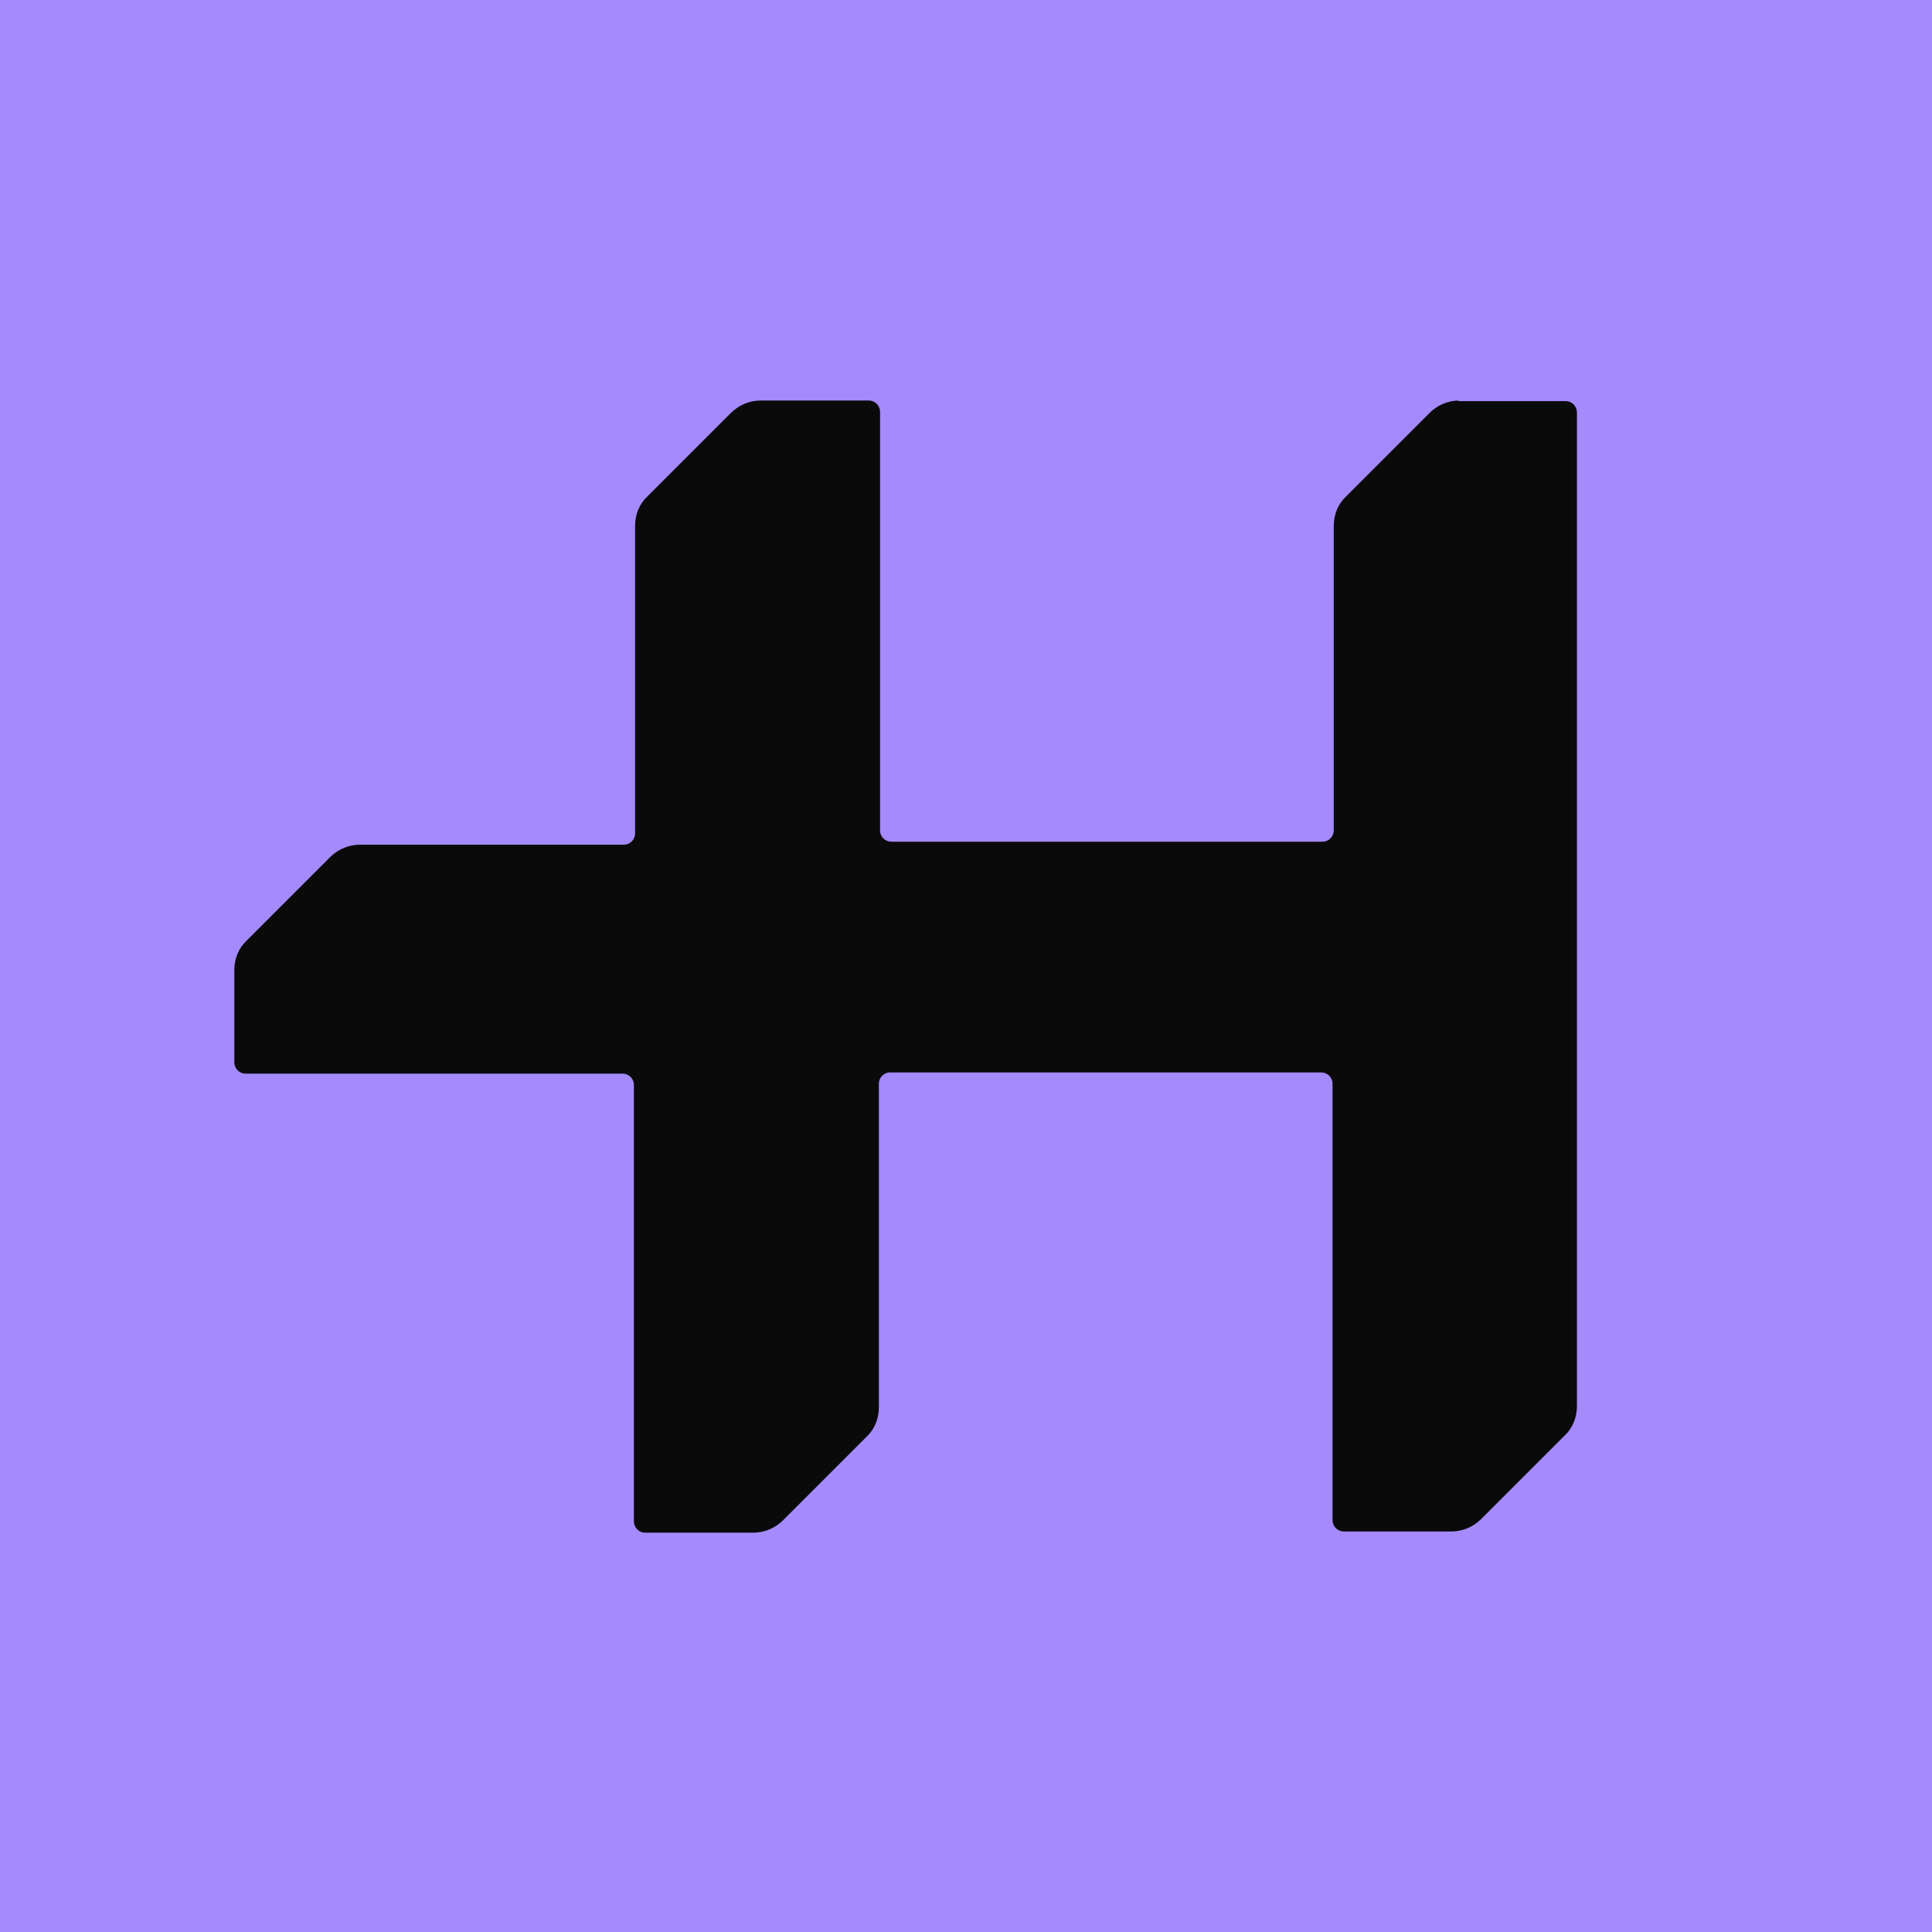 <?xml version="1.0" encoding="UTF-8"?>
<svg data-bbox="0 0 512 512" xmlns="http://www.w3.org/2000/svg" viewBox="0 0 512 512" height="512" width="512" data-type="color">
    <g>
        <path fill="#A48AFB" d="M512 0v512H0V0z" data-color="1"/>
        <path fill="#0B0A0A" d="M386.388 106.303h28.521c1.733 0 2.994 1.419 2.994 2.994v263.309c0 2.994-1.103 5.831-3.309 7.879l-22.061 22.061c-2.048 2.048-4.885 3.309-7.878 3.309h-28.522c-1.733 0-2.994-1.418-2.994-2.994V287.2c0-1.733-1.418-2.994-2.994-2.994H235.903c-1.733 0-2.994 1.419-2.994 2.994v85.722c0 2.993-1.103 5.83-3.309 7.878l-22.061 22.061c-2.048 2.048-4.884 3.309-7.878 3.309h-28.679c-1.733 0-2.994-1.418-2.994-2.994V287.515c0-1.733-1.418-2.993-2.994-2.993H65.091c-1.733 0-2.994-1.419-2.994-2.994v-24.425c0-2.994 1.103-5.83 3.31-7.878l22.06-22.061c2.048-2.049 4.885-3.309 7.879-3.309h69.963c1.733 0 2.994-1.418 2.994-2.994v-81.467c0-2.994 1.103-5.83 3.309-7.879l22.061-22.06c2.048-2.049 4.885-3.309 7.879-3.309h28.678c1.734 0 2.994 1.418 2.994 2.994v110.933c0 1.733 1.418 2.994 2.994 2.994h114.243c1.733 0 2.994-1.418 2.994-2.994v-80.679c0-2.994 1.103-5.83 3.309-7.879l22.06-22.06c2.049-2.049 4.885-3.309 7.879-3.309z" data-color="2"/>
    </g>
</svg>
